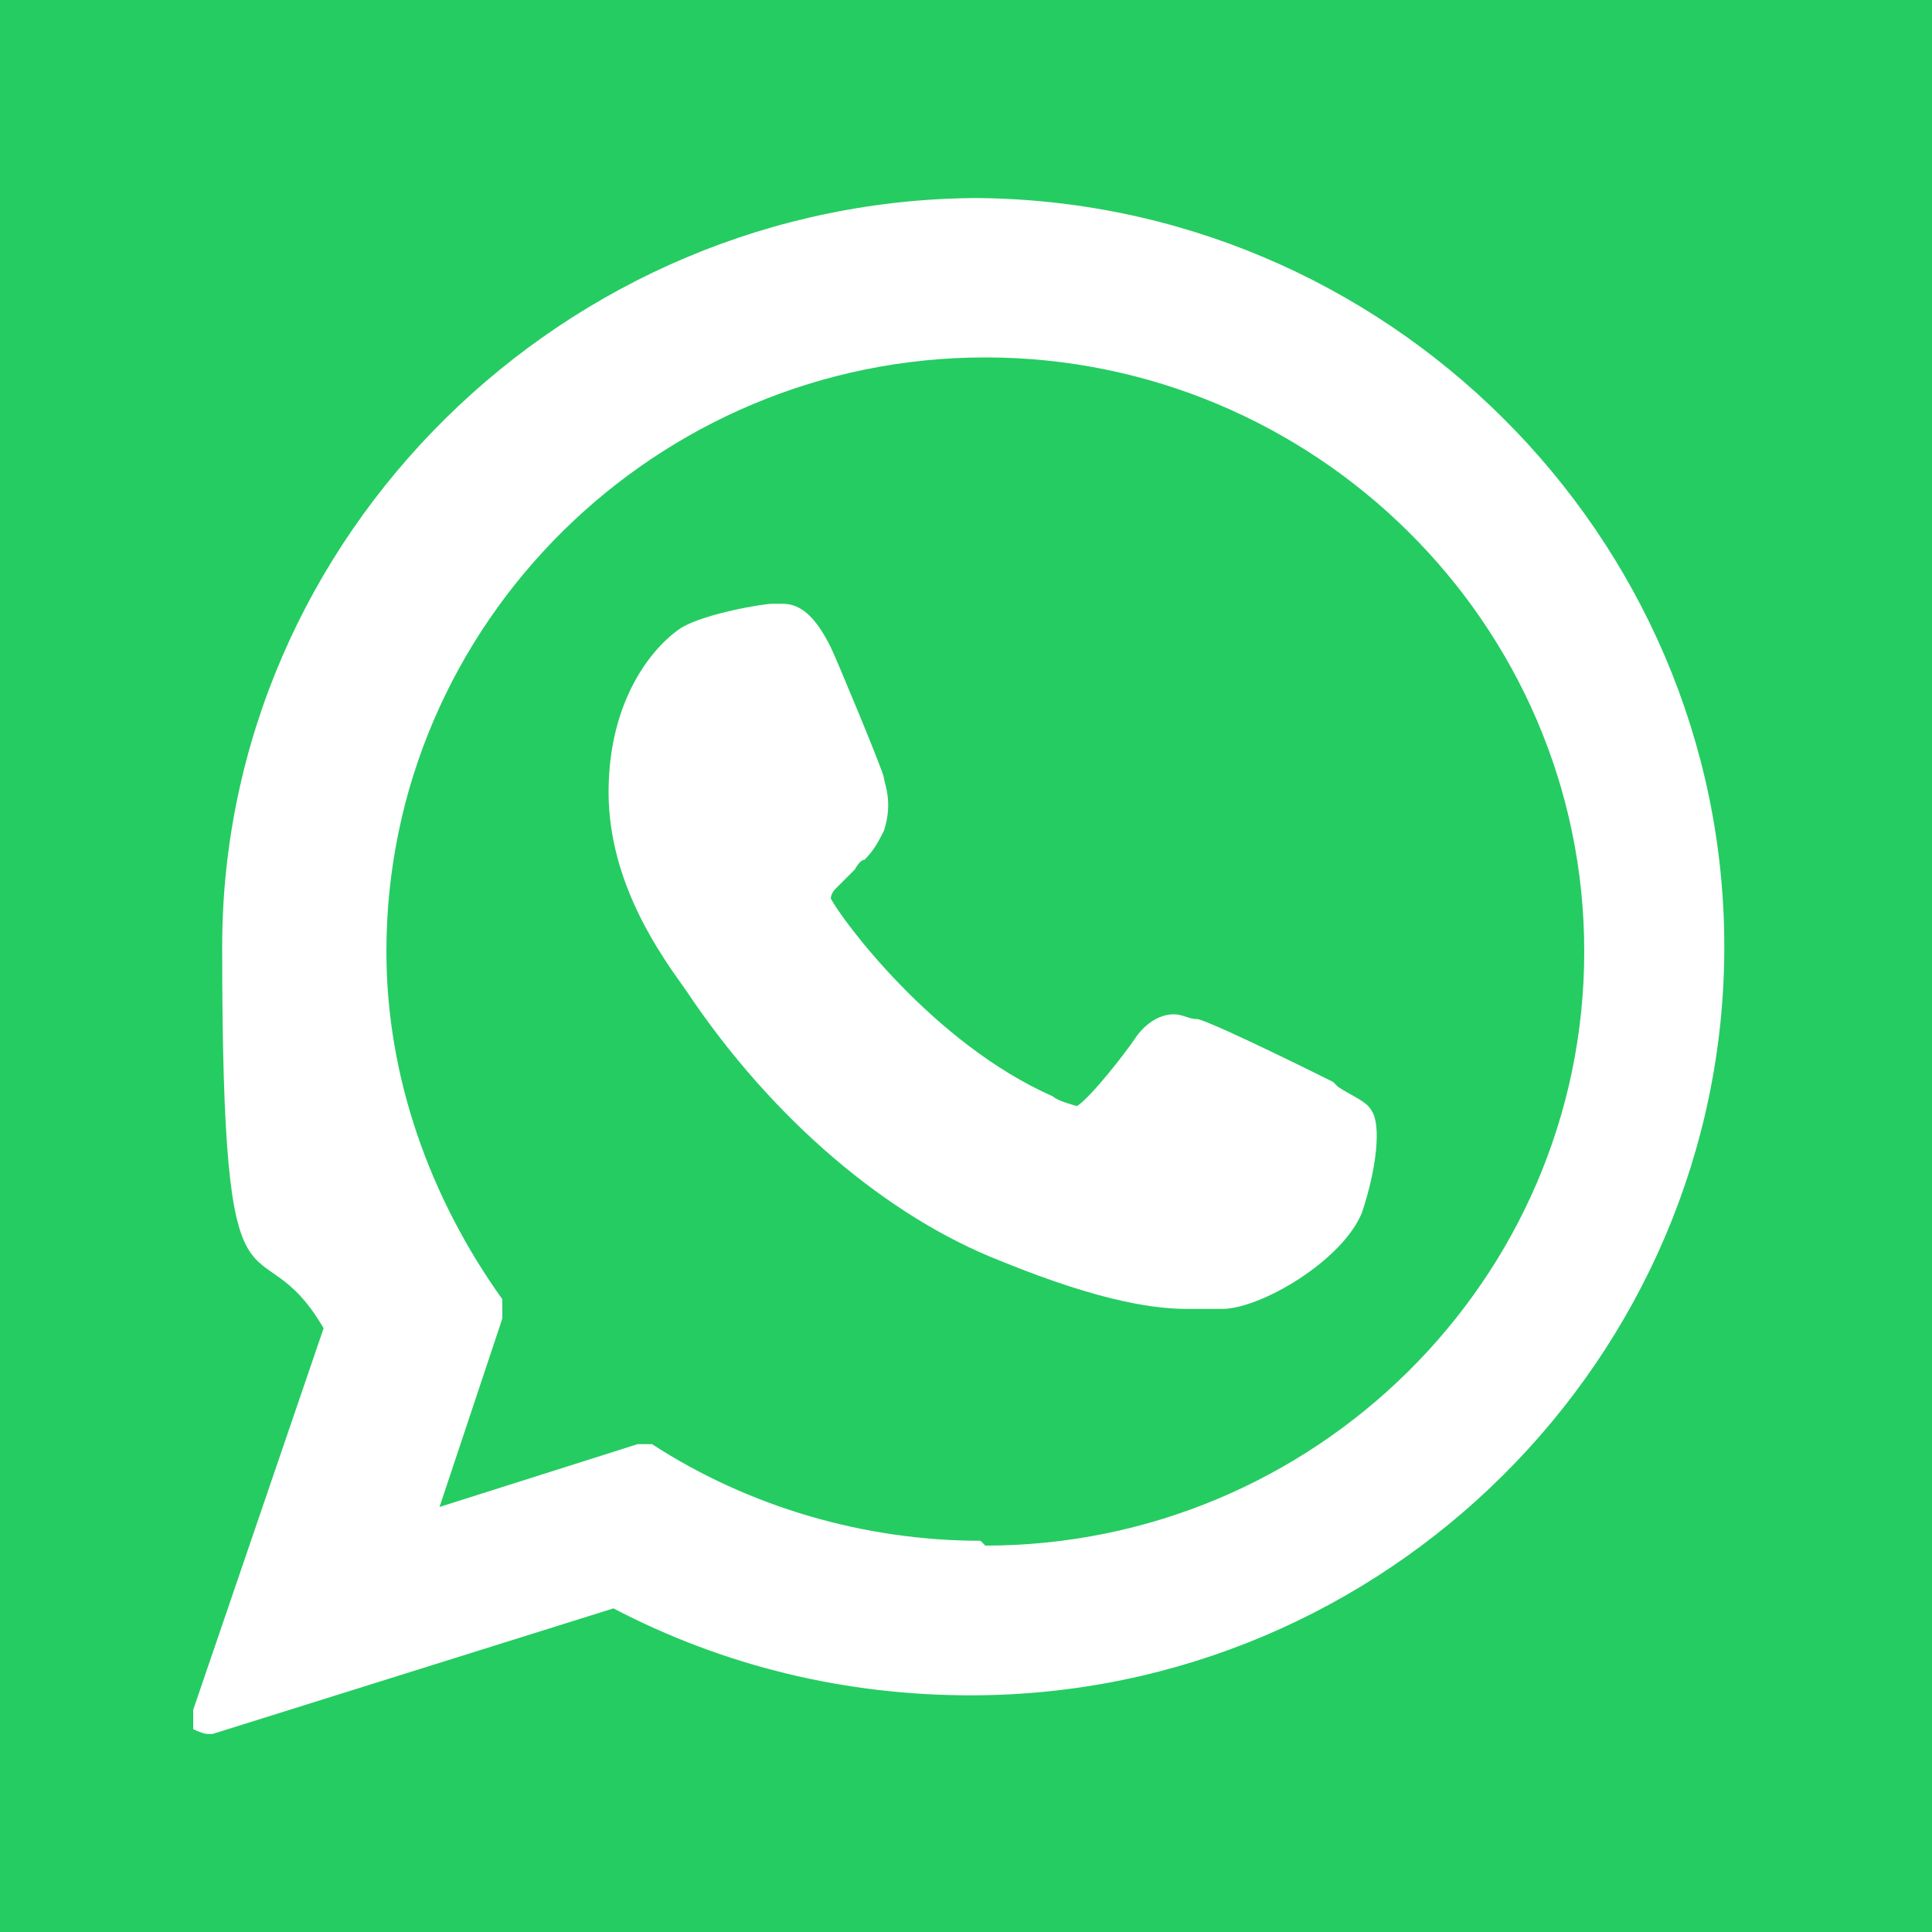 <?xml version="1.0" encoding="UTF-8"?>
<svg id="Layer_2" xmlns="http://www.w3.org/2000/svg" version="1.1" viewBox="0 0 40 40">
  <!-- Generator: Adobe Illustrator 29.3.0, SVG Export Plug-In . SVG Version: 2.1.0 Build 146)  -->
  <defs>
    <style>
      .st0 {
        fill: #25cc62;
      }

      .st1 {
        fill: #fff;
      }
    </style>
  </defs>
  <rect class="st0" width="40" height="40"/>
  <g>
    <path class="st1" d="M27.6,22.4c0,0-2.4-1.2-2.8-1.3-.2,0-.3-.1-.5-.1-.3,0-.6.2-.8.5-.2.3-.9,1.2-1.2,1.4,0,0,0,0,0,0s-.4-.1-.5-.2c-2.5-1.1-4.4-3.7-4.6-4.1,0,0,0,0,0,0,0,0,0-.1.1-.2.1-.1.3-.3.4-.4,0,0,.1-.2.2-.2.2-.2.3-.4.4-.6h0c.2-.6,0-1,0-1.1,0-.1-1-2.5-1.1-2.7-.3-.6-.6-.9-1-.9s0,0-.2,0c-.2,0-1.4.2-1.9.5-.6.4-1.5,1.5-1.5,3.4s1.1,3.4,1.6,4.1c0,0,0,0,0,0,1.8,2.7,4.2,4.7,6.5,5.6,2.2.9,3.3,1,3.9,1h0c.3,0,.5,0,.6,0h.1c.8,0,2.5-1,2.9-2,.3-.9.4-1.8.2-2.1-.1-.2-.4-.3-.7-.5Z"/>
    <path class="st1" d="M20.3,4.1c-8.6,0-15.7,7-15.7,15.5s.7,5.5,2.1,7.9l-2.7,7.9c0,.1,0,.3,0,.4,0,0,.2.1.3.1s0,0,.1,0l8.3-2.6c2.3,1.2,4.8,1.8,7.4,1.8,8.6,0,15.6-7,15.6-15.5s-7-15.5-15.6-15.5ZM20.3,31.9c-2.4,0-4.8-.7-6.8-2,0,0-.1,0-.2,0s0,0-.1,0l-4.1,1.3,1.3-3.9c0-.1,0-.3,0-.4-1.5-2.1-2.4-4.6-2.4-7.2,0-6.8,5.6-12.3,12.4-12.3s12.4,5.5,12.4,12.3c0,6.8-5.6,12.3-12.4,12.3Z"/>
  </g>
</svg>